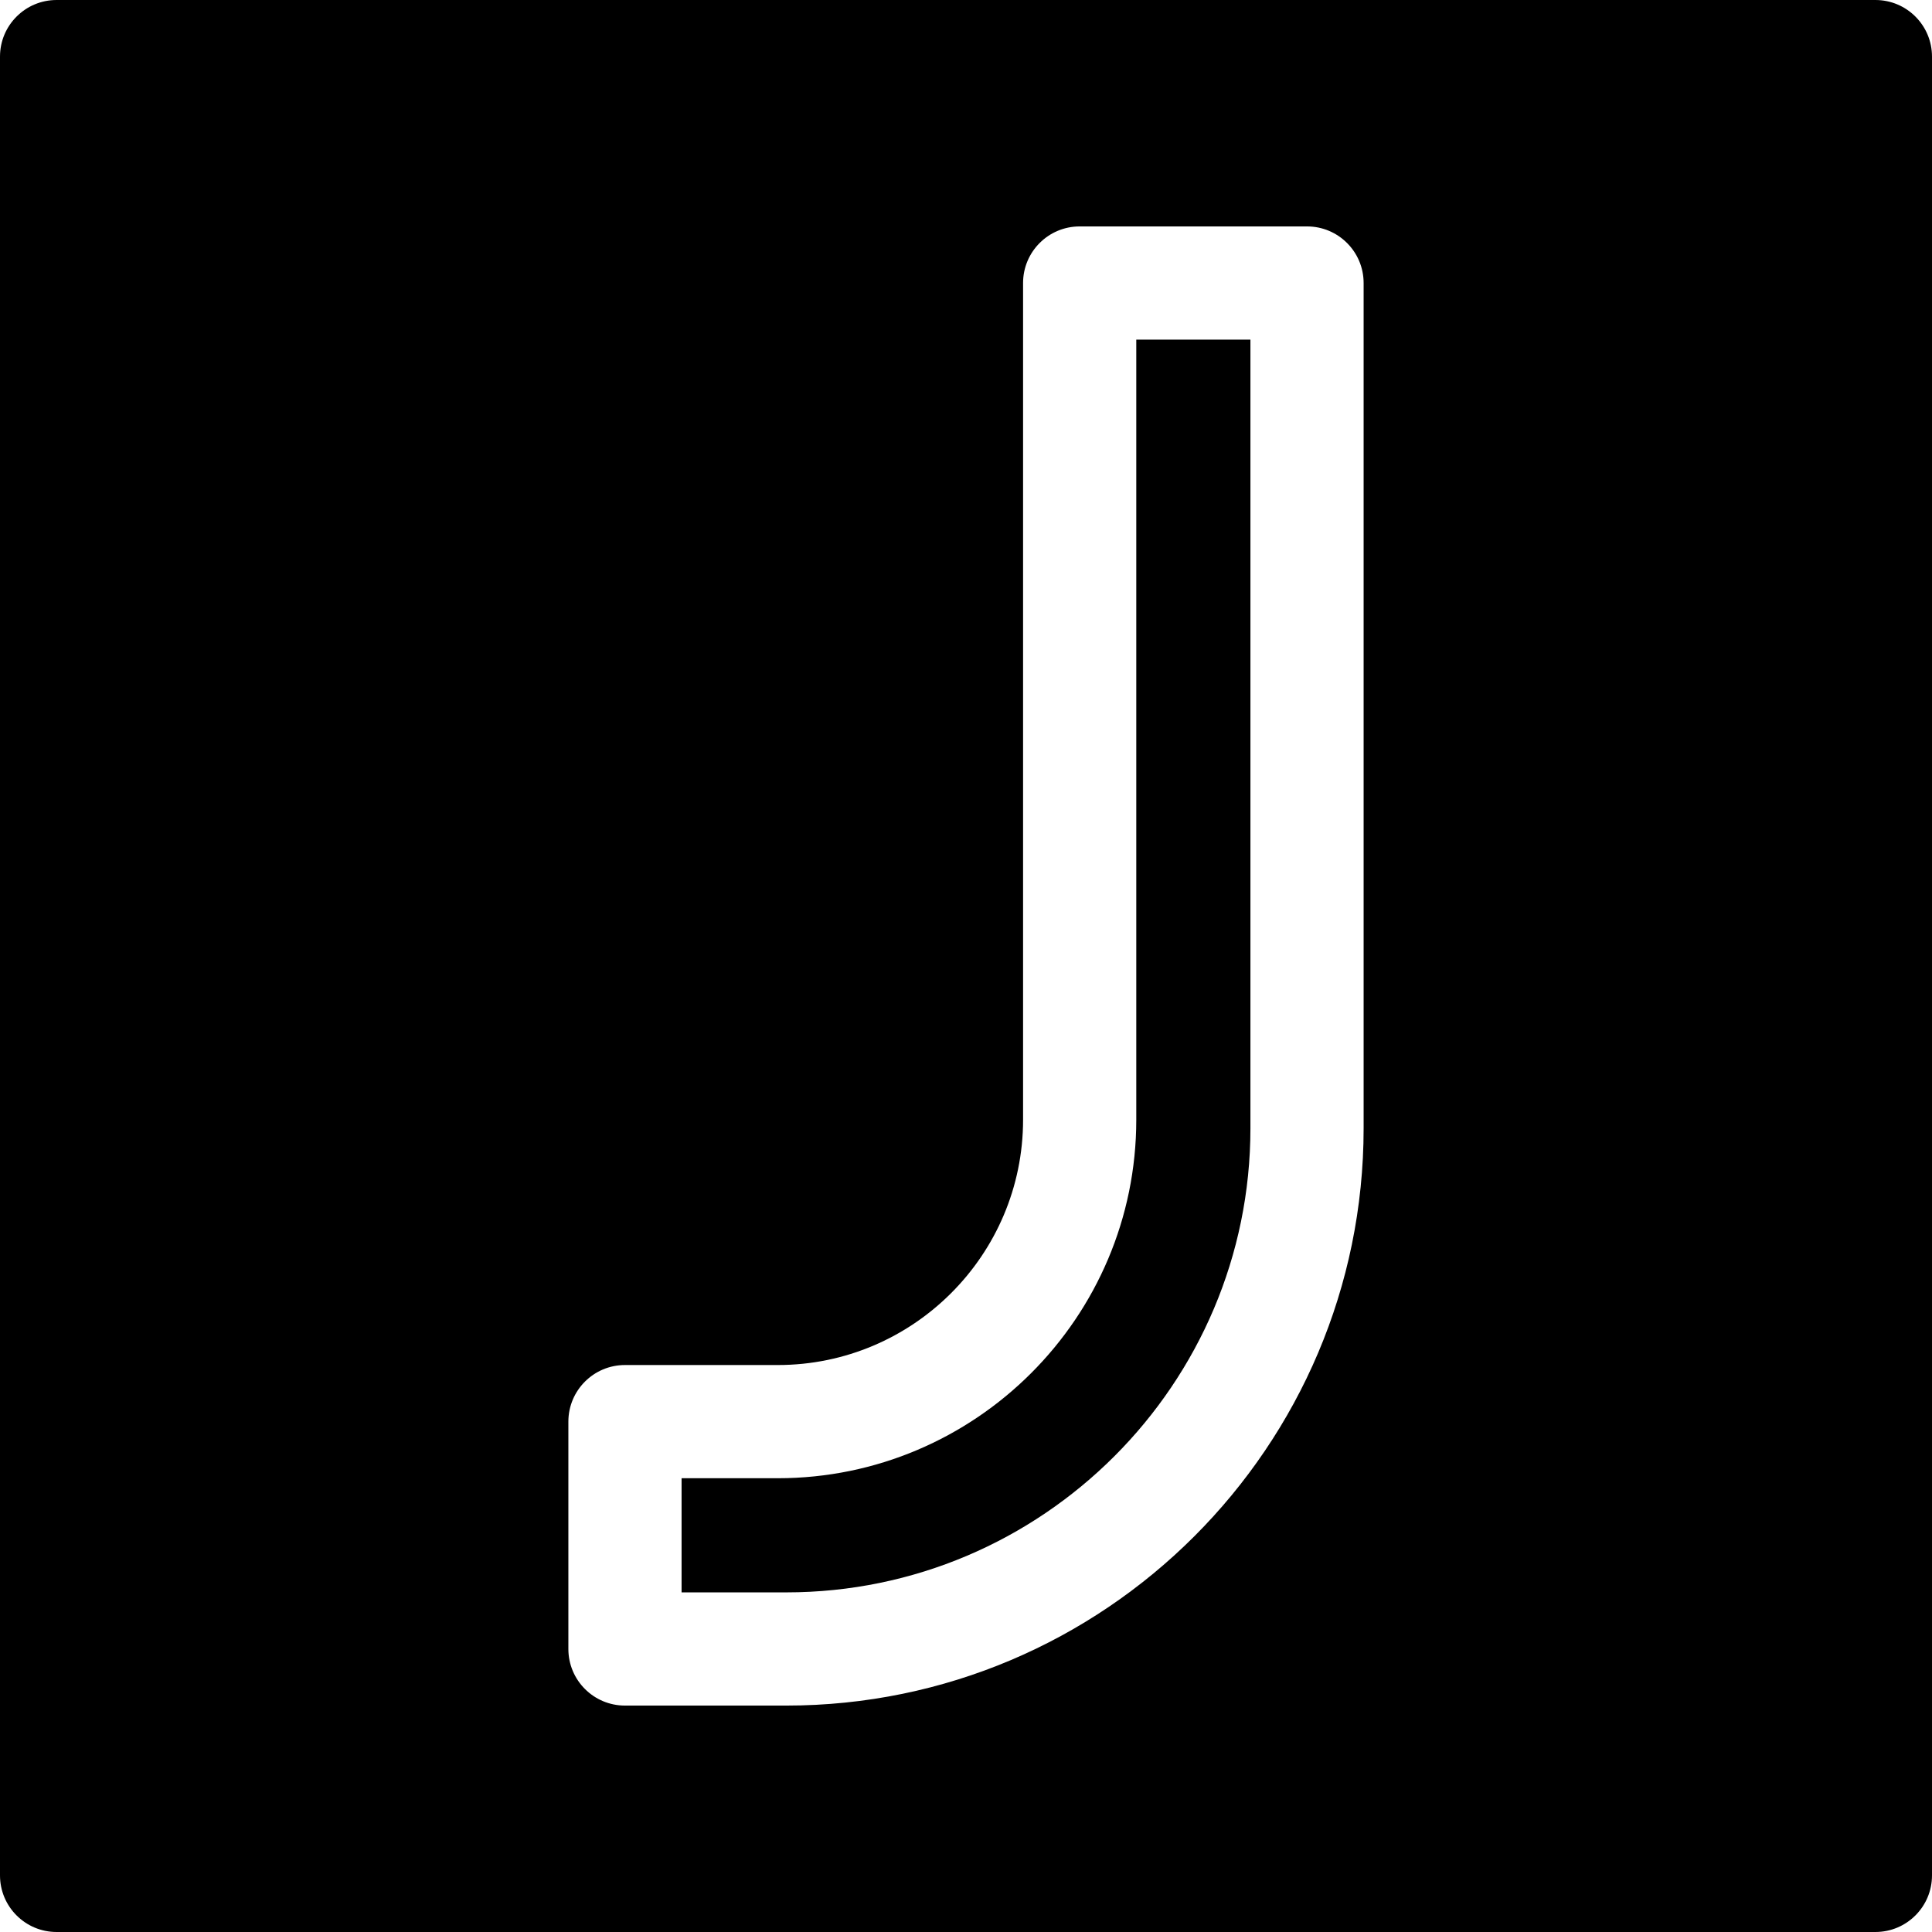 <?xml version="1.0" encoding="UTF-8"?> <svg xmlns="http://www.w3.org/2000/svg" id="Capa_1" viewBox="0 0 512 512"><g><path d="m497 0h-482c-8.284 0-15 6.716-15 15v482c0 8.284 6.716 15 15 15h482c8.284 0 15-6.716 15-15v-482c0-8.284-6.716-15-15-15zm-346.375 436.996v-60.25c0-8.284 6.716-15 15-15h40.5c35.841 0 65-29.159 65-65v-221.742c0-8.284 6.716-15 15-15h60.25c8.284 0 15 6.716 15 15v223.992c0 84.364-68.636 153-153 153h-42.75c-8.284 0-15-6.716-15-15z"></path><path d="m331.375 298.996v-208.992h-30.25v206.742c0 52.383-42.617 95-95 95h-25.5v30.25h27.75c67.822 0 123-55.178 123-123z"></path></g></svg> 